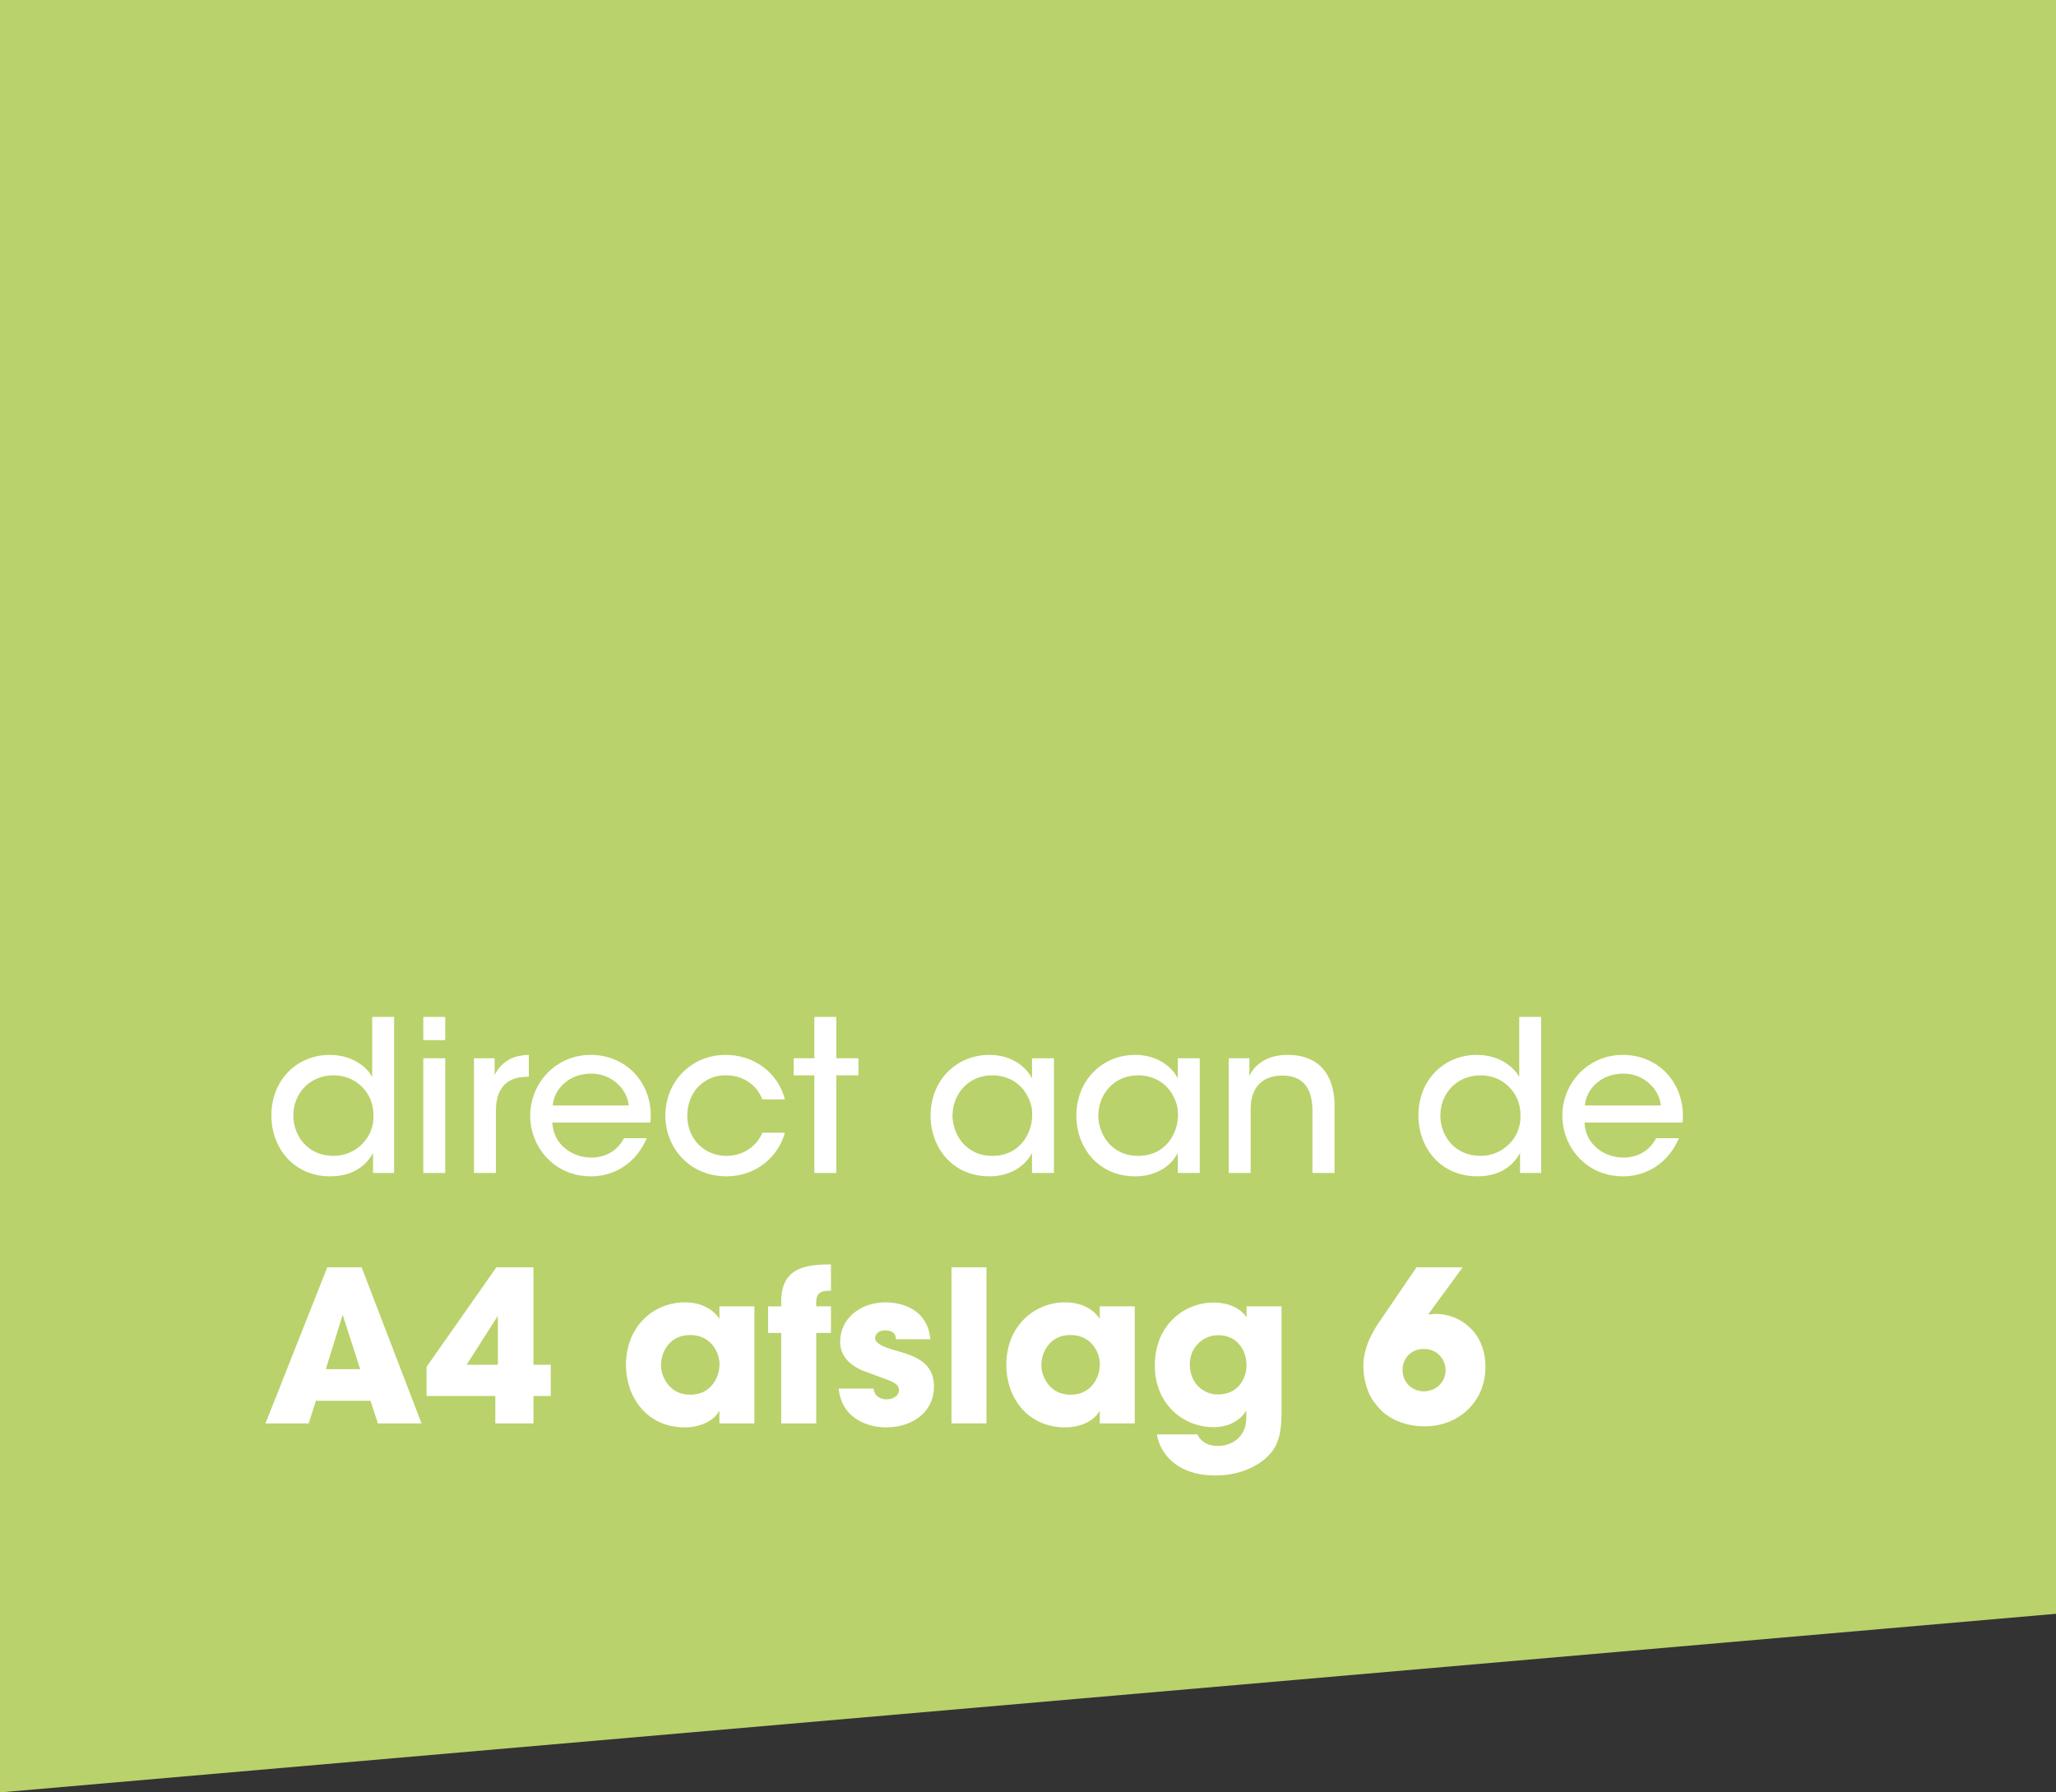 <svg width="156" height="136" viewBox="0 0 156 136" fill="none" xmlns="http://www.w3.org/2000/svg">
<rect x="0" y="0" width="156" height="136" fill="#333333" stroke="none"/>
<path d="M2.71142e-05 -1.15377e-05L1.52247e-05 136L156 122.448L156 2.10022e-06L2.71142e-05 -1.15377e-05Z" fill="#B9D26B"/>
<path d="M29.904 77.16H28.24V81.72C27.888 81.032 26.8 80.04 25.024 80.04C22.544 80.04 20.592 81.928 20.592 84.632C20.592 87.144 22.32 89.256 25.056 89.256C26.848 89.256 27.824 88.376 28.304 87.48V89H29.904V77.16ZM22.256 84.632C22.256 83 23.472 81.592 25.312 81.592C26.16 81.592 26.912 81.912 27.456 82.456C28 82.984 28.336 83.736 28.336 84.6C28.368 85.464 28.048 86.232 27.488 86.792C26.944 87.352 26.16 87.704 25.312 87.704C23.392 87.704 22.272 86.248 22.256 84.648V84.632Z" fill="white"/>
<path d="M32.119 78.92H33.783V77.16H32.119V78.92ZM32.119 89H33.783V80.296H32.119V89Z" fill="white"/>
<path d="M35.963 89H37.627V84.296C37.627 82.568 38.443 81.704 40.011 81.704H40.123V80.04C38.939 80.056 38.027 80.552 37.531 81.576V80.296H35.963V89Z" fill="white"/>
<path d="M49.35 85.176C49.494 83.72 49.062 82.36 48.038 81.32C47.206 80.504 46.07 80.04 44.822 80.04C42.182 80.04 40.23 82.168 40.23 84.664C40.23 86.968 41.99 89.256 44.838 89.256C45.718 89.256 46.582 89.016 47.318 88.52C48.054 88.04 48.662 87.32 49.078 86.36H47.35C46.87 87.272 46.006 87.832 44.838 87.832C43.526 87.832 41.99 86.936 41.91 85.176H49.35ZM41.942 83.88C42.022 82.696 43.126 81.464 44.822 81.464C46.47 81.432 47.622 82.728 47.702 83.88H41.942Z" fill="white"/>
<path d="M57.843 85.944C57.491 86.808 56.579 87.688 55.123 87.704C53.459 87.704 52.147 86.44 52.147 84.648C52.147 83.768 52.483 82.952 52.995 82.44C53.603 81.864 54.243 81.576 55.123 81.592C56.307 81.592 57.395 82.248 57.843 83.416H59.555C59.011 81.32 57.139 80.04 55.059 80.04C52.451 80.04 50.483 82.072 50.483 84.648C50.483 87.064 52.291 89.256 55.139 89.256C57.315 89.256 59.027 87.832 59.555 85.944H57.843Z" fill="white"/>
<path d="M61.79 89H63.454V81.592H65.134V80.296H63.454V77.16H61.79V80.296H60.222V81.592H61.79V89Z" fill="white"/>
<path d="M79.968 80.296H78.304V81.832C77.904 81 76.8 80.04 75.072 80.04C72.544 80.04 70.608 81.992 70.608 84.648C70.608 87.08 72.272 89.256 75.072 89.256C76.448 89.256 77.696 88.648 78.304 87.48V89H79.968V80.296ZM72.272 84.664C72.272 83.032 73.456 81.592 75.28 81.592C76.672 81.592 77.648 82.376 78.064 83.384C78.256 83.784 78.336 84.232 78.32 84.68C78.304 85.128 78.208 85.576 78.016 85.976C77.584 86.968 76.64 87.704 75.312 87.704C73.2 87.704 72.288 85.976 72.272 84.68V84.664Z" fill="white"/>
<path d="M91.03 80.296H89.366V81.832C88.966 81 87.862 80.04 86.134 80.04C83.606 80.04 81.67 81.992 81.67 84.648C81.67 87.08 83.334 89.256 86.134 89.256C87.51 89.256 88.758 88.648 89.366 87.48V89H91.03V80.296ZM83.334 84.664C83.334 83.032 84.518 81.592 86.342 81.592C87.734 81.592 88.71 82.376 89.126 83.384C89.318 83.784 89.398 84.232 89.382 84.68C89.366 85.128 89.27 85.576 89.078 85.976C88.646 86.968 87.702 87.704 86.374 87.704C84.262 87.704 83.35 85.976 83.334 84.68V84.664Z" fill="white"/>
<path d="M93.229 89H94.893V84.152C94.893 82.648 95.645 81.624 97.277 81.608C98.973 81.592 99.581 82.712 99.581 84.28V89H101.261V83.896C101.261 82.088 100.525 80.072 97.741 80.04C96.189 80.024 95.213 80.744 94.797 81.64V80.296H93.229V89Z" fill="white"/>
<path d="M116.935 77.16H115.271V81.72C114.919 81.032 113.831 80.04 112.055 80.04C109.575 80.04 107.623 81.928 107.623 84.632C107.623 87.144 109.351 89.256 112.087 89.256C113.879 89.256 114.855 88.376 115.335 87.48V89H116.935V77.16ZM109.287 84.632C109.287 83 110.503 81.592 112.343 81.592C113.191 81.592 113.943 81.912 114.487 82.456C115.031 82.984 115.367 83.736 115.367 84.6C115.399 85.464 115.079 86.232 114.519 86.792C113.975 87.352 113.191 87.704 112.343 87.704C110.423 87.704 109.303 86.248 109.287 84.648V84.632Z" fill="white"/>
<path d="M127.663 85.176C127.807 83.72 127.375 82.36 126.351 81.32C125.519 80.504 124.383 80.04 123.135 80.04C120.495 80.04 118.543 82.168 118.543 84.664C118.543 86.968 120.303 89.256 123.151 89.256C124.031 89.256 124.895 89.016 125.631 88.52C126.367 88.04 126.975 87.32 127.391 86.36H125.663C125.183 87.272 124.319 87.832 123.151 87.832C121.839 87.832 120.303 86.936 120.223 85.176H127.663ZM120.255 83.88C120.335 82.696 121.439 81.464 123.135 81.464C124.783 81.432 125.935 82.728 126.015 83.88H120.255Z" fill="white"/>
<path d="M23.968 106.288H28.112L28.672 108H31.984L27.44 96.16H24.832L20.144 108H23.424L23.968 106.288ZM27.328 103.888H24.72L26 99.76L27.328 103.888Z" fill="white"/>
<path d="M37.581 108H40.477V105.92H41.789V103.552H40.477V96.16H37.661L32.365 103.712V105.92H37.581V108ZM35.405 103.552L37.773 99.84V103.552H35.405Z" fill="white"/>
<path d="M57.241 99.12H54.585V100.064C54.233 99.52 53.417 98.816 51.961 98.816C49.593 98.816 47.497 100.64 47.497 103.552C47.497 106.096 49.145 108.304 51.961 108.304C53.001 108.304 54.105 107.904 54.585 107.04V108H57.241V99.12ZM50.153 103.584C50.153 102.576 50.825 101.296 52.345 101.296C53.465 101.296 54.073 101.92 54.361 102.528C54.537 102.896 54.617 103.296 54.585 103.696C54.553 104.096 54.441 104.48 54.217 104.832C53.881 105.376 53.305 105.824 52.361 105.824C50.761 105.824 50.153 104.416 50.153 103.6V103.584Z" fill="white"/>
<path d="M59.275 108H61.931V101.136H63.051V99.12H61.931V98.784C61.931 97.936 62.555 97.936 63.051 97.936V95.936C61.179 95.936 59.275 96.16 59.275 98.736V99.12H58.283V101.136H59.275V108Z" fill="white"/>
<path d="M70.594 101.616C70.37 99.28 68.354 98.816 67.186 98.816C65.346 98.816 63.746 99.984 63.746 101.824C63.746 103.024 64.706 103.776 65.858 104.144C67.554 104.8 68.21 104.88 68.21 105.488C68.21 105.92 67.73 106.176 67.282 106.176C67.17 106.176 66.386 106.176 66.274 105.36H63.634C63.874 107.696 65.906 108.304 67.25 108.304C69.218 108.304 70.866 107.152 70.866 105.2C70.866 103.28 69.266 102.832 67.762 102.416C67.058 102.208 66.402 101.936 66.402 101.536C66.402 101.296 66.594 100.944 67.154 100.944C67.938 100.944 67.97 101.424 67.986 101.616H70.594Z" fill="white"/>
<path d="M72.194 108H74.85V96.16H72.194V108Z" fill="white"/>
<path d="M86.1 99.12H83.445V100.064C83.093 99.52 82.276 98.816 80.82 98.816C78.453 98.816 76.356 100.64 76.356 103.552C76.356 106.096 78.004 108.304 80.82 108.304C81.861 108.304 82.965 107.904 83.445 107.04V108H86.1V99.12ZM79.013 103.584C79.013 102.576 79.684 101.296 81.204 101.296C82.325 101.296 82.933 101.92 83.221 102.528C83.397 102.896 83.477 103.296 83.445 103.696C83.412 104.096 83.3 104.48 83.076 104.832C82.74 105.376 82.165 105.824 81.221 105.824C79.621 105.824 79.013 104.416 79.013 103.6V103.584Z" fill="white"/>
<path d="M97.238 99.12H94.582V99.952C94.07 99.184 93.094 98.832 92.102 98.832C89.798 98.832 87.622 100.576 87.622 103.616C87.622 106.464 89.686 108.288 92.102 108.288C93.494 108.288 94.262 107.536 94.566 107.024V107.552C94.566 109.088 93.414 109.712 92.406 109.712C92.326 109.712 92.022 109.712 91.702 109.6C91.398 109.488 91.046 109.264 90.854 108.832H87.782C87.958 110.096 89.126 111.952 92.214 111.952C94.406 111.952 96.022 110.976 96.71 109.856C97.142 109.104 97.238 108.256 97.238 106.928V99.12ZM90.278 103.52C90.278 102.224 91.286 101.312 92.422 101.312C93.126 101.312 93.67 101.568 94.022 102C94.39 102.416 94.582 103.008 94.582 103.664C94.55 104.288 94.326 104.816 93.958 105.2C93.574 105.584 93.062 105.808 92.406 105.808C91.302 105.808 90.278 104.944 90.278 103.536V103.52Z" fill="white"/>
<path d="M107.477 96.16L104.533 100.48C103.941 101.392 103.445 102.448 103.445 103.648C103.445 104.56 103.701 105.776 104.453 106.624C105.253 107.68 106.629 108.224 108.117 108.224C110.613 108.224 112.709 106.416 112.709 103.712C112.709 101.024 110.709 99.696 108.981 99.696C108.757 99.696 108.389 99.744 108.373 99.728C108.533 99.504 108.693 99.296 108.837 99.088L110.981 96.16H107.477ZM106.421 103.92C106.421 103.088 107.061 102.352 108.021 102.352C109.109 102.352 109.685 103.2 109.685 103.968C109.685 104.912 108.917 105.568 108.021 105.568C107.285 105.568 106.421 105.024 106.421 103.936V103.92Z" fill="white"/>
</svg>
